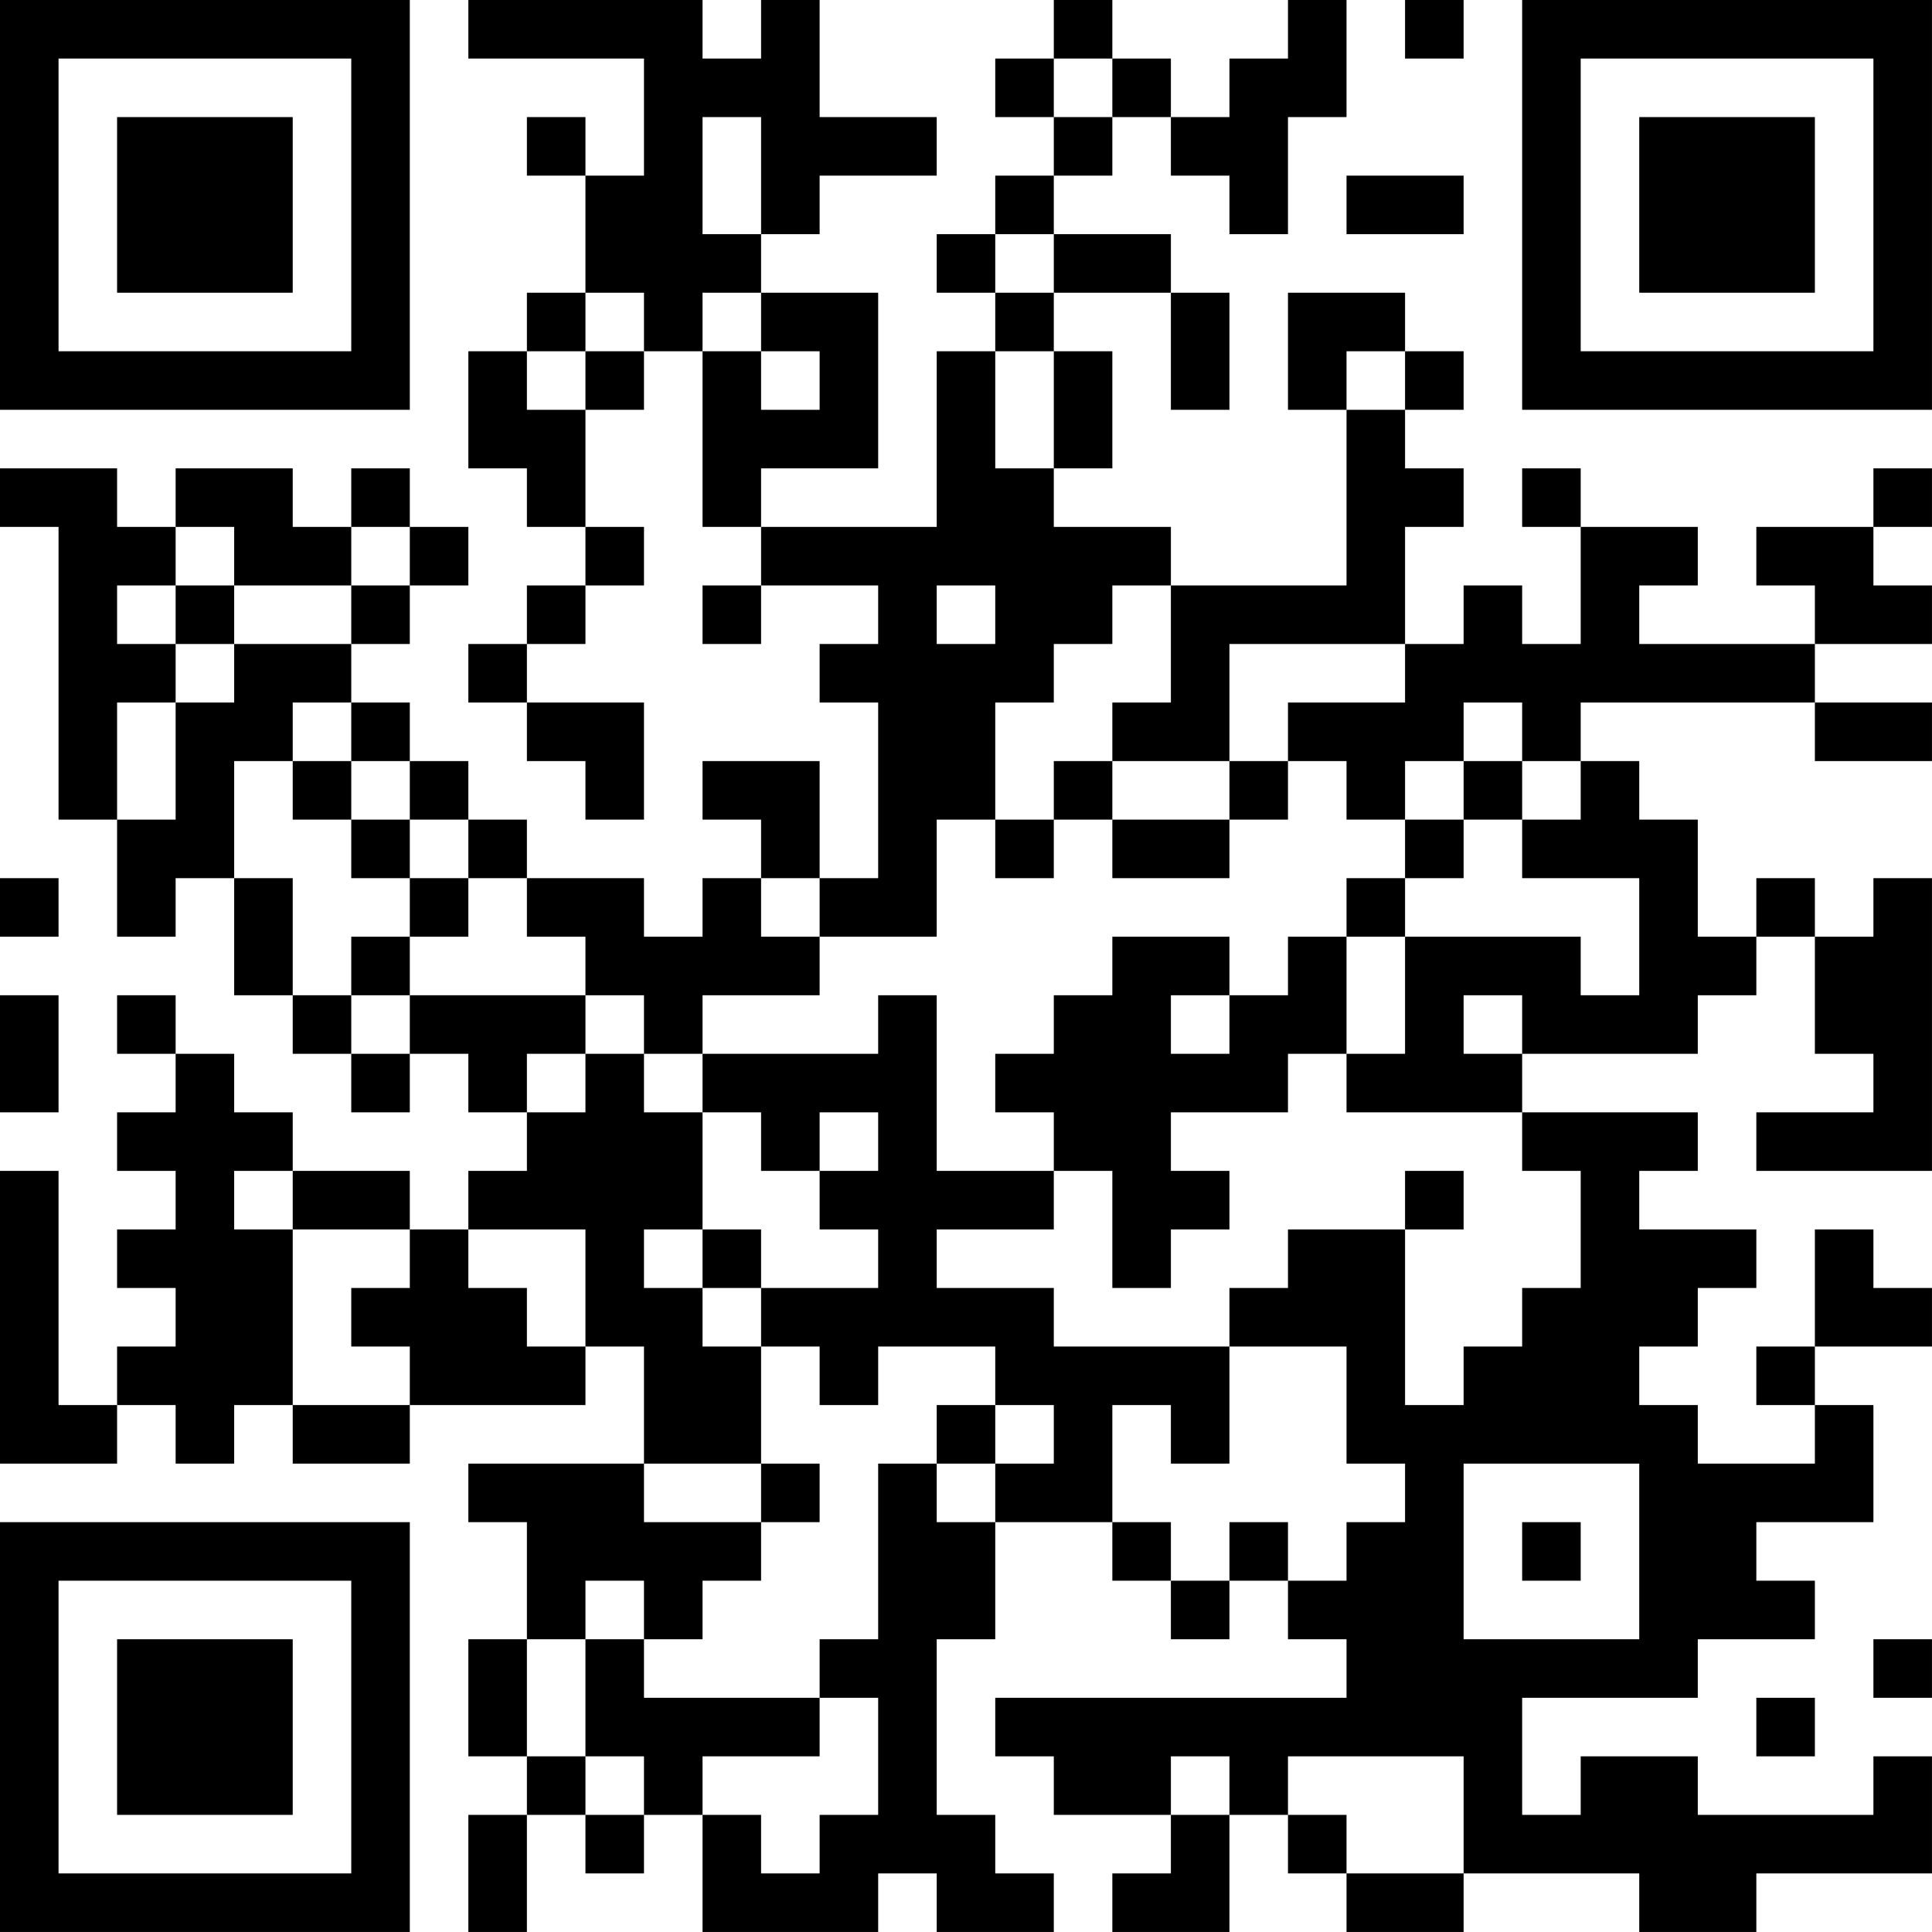 <?xml version="1.0" encoding="UTF-8"?>
<svg xmlns="http://www.w3.org/2000/svg" version="1.1" width="400" height="400" viewBox="0 0 400 400"><rect x="0" y="0" width="400" height="400" fill="#ffffff"/><g transform="scale(12.121)"><g transform="translate(0,0)"><path fill-rule="evenodd" d="M8 0L8 1L11 1L11 3L10 3L10 2L9 2L9 3L10 3L10 5L9 5L9 6L8 6L8 8L9 8L9 9L10 9L10 10L9 10L9 11L8 11L8 12L9 12L9 13L10 13L10 14L11 14L11 12L9 12L9 11L10 11L10 10L11 10L11 9L10 9L10 7L11 7L11 6L12 6L12 9L13 9L13 10L12 10L12 11L13 11L13 10L15 10L15 11L14 11L14 12L15 12L15 15L14 15L14 13L12 13L12 14L13 14L13 15L12 15L12 16L11 16L11 15L9 15L9 14L8 14L8 13L7 13L7 12L6 12L6 11L7 11L7 10L8 10L8 9L7 9L7 8L6 8L6 9L5 9L5 8L3 8L3 9L2 9L2 8L0 8L0 9L1 9L1 14L2 14L2 16L3 16L3 15L4 15L4 17L5 17L5 18L6 18L6 19L7 19L7 18L8 18L8 19L9 19L9 20L8 20L8 21L7 21L7 20L5 20L5 19L4 19L4 18L3 18L3 17L2 17L2 18L3 18L3 19L2 19L2 20L3 20L3 21L2 21L2 22L3 22L3 23L2 23L2 24L1 24L1 20L0 20L0 25L2 25L2 24L3 24L3 25L4 25L4 24L5 24L5 25L7 25L7 24L10 24L10 23L11 23L11 25L8 25L8 26L9 26L9 28L8 28L8 30L9 30L9 31L8 31L8 33L9 33L9 31L10 31L10 32L11 32L11 31L12 31L12 33L15 33L15 32L16 32L16 33L18 33L18 32L17 32L17 31L16 31L16 28L17 28L17 26L19 26L19 27L20 27L20 28L21 28L21 27L22 27L22 28L23 28L23 29L17 29L17 30L18 30L18 31L20 31L20 32L19 32L19 33L21 33L21 31L22 31L22 32L23 32L23 33L25 33L25 32L28 32L28 33L30 33L30 32L33 32L33 30L32 30L32 31L29 31L29 30L27 30L27 31L26 31L26 29L29 29L29 28L31 28L31 27L30 27L30 26L32 26L32 24L31 24L31 23L33 23L33 22L32 22L32 21L31 21L31 23L30 23L30 24L31 24L31 25L29 25L29 24L28 24L28 23L29 23L29 22L30 22L30 21L28 21L28 20L29 20L29 19L26 19L26 18L29 18L29 17L30 17L30 16L31 16L31 18L32 18L32 19L30 19L30 20L33 20L33 15L32 15L32 16L31 16L31 15L30 15L30 16L29 16L29 14L28 14L28 13L27 13L27 12L31 12L31 13L33 13L33 12L31 12L31 11L33 11L33 10L32 10L32 9L33 9L33 8L32 8L32 9L30 9L30 10L31 10L31 11L28 11L28 10L29 10L29 9L27 9L27 8L26 8L26 9L27 9L27 11L26 11L26 10L25 10L25 11L24 11L24 9L25 9L25 8L24 8L24 7L25 7L25 6L24 6L24 5L22 5L22 7L23 7L23 10L20 10L20 9L18 9L18 8L19 8L19 6L18 6L18 5L20 5L20 7L21 7L21 5L20 5L20 4L18 4L18 3L19 3L19 2L20 2L20 3L21 3L21 4L22 4L22 2L23 2L23 0L22 0L22 1L21 1L21 2L20 2L20 1L19 1L19 0L18 0L18 1L17 1L17 2L18 2L18 3L17 3L17 4L16 4L16 5L17 5L17 6L16 6L16 9L13 9L13 8L15 8L15 5L13 5L13 4L14 4L14 3L16 3L16 2L14 2L14 0L13 0L13 1L12 1L12 0ZM24 0L24 1L25 1L25 0ZM18 1L18 2L19 2L19 1ZM12 2L12 4L13 4L13 2ZM23 3L23 4L25 4L25 3ZM17 4L17 5L18 5L18 4ZM10 5L10 6L9 6L9 7L10 7L10 6L11 6L11 5ZM12 5L12 6L13 6L13 7L14 7L14 6L13 6L13 5ZM17 6L17 8L18 8L18 6ZM23 6L23 7L24 7L24 6ZM3 9L3 10L2 10L2 11L3 11L3 12L2 12L2 14L3 14L3 12L4 12L4 11L6 11L6 10L7 10L7 9L6 9L6 10L4 10L4 9ZM3 10L3 11L4 11L4 10ZM16 10L16 11L17 11L17 10ZM19 10L19 11L18 11L18 12L17 12L17 14L16 14L16 16L14 16L14 15L13 15L13 16L14 16L14 17L12 17L12 18L11 18L11 17L10 17L10 16L9 16L9 15L8 15L8 14L7 14L7 13L6 13L6 12L5 12L5 13L4 13L4 15L5 15L5 17L6 17L6 18L7 18L7 17L10 17L10 18L9 18L9 19L10 19L10 18L11 18L11 19L12 19L12 21L11 21L11 22L12 22L12 23L13 23L13 25L11 25L11 26L13 26L13 27L12 27L12 28L11 28L11 27L10 27L10 28L9 28L9 30L10 30L10 31L11 31L11 30L10 30L10 28L11 28L11 29L14 29L14 30L12 30L12 31L13 31L13 32L14 32L14 31L15 31L15 29L14 29L14 28L15 28L15 25L16 25L16 26L17 26L17 25L18 25L18 24L17 24L17 23L15 23L15 24L14 24L14 23L13 23L13 22L15 22L15 21L14 21L14 20L15 20L15 19L14 19L14 20L13 20L13 19L12 19L12 18L15 18L15 17L16 17L16 20L18 20L18 21L16 21L16 22L18 22L18 23L21 23L21 25L20 25L20 24L19 24L19 26L20 26L20 27L21 27L21 26L22 26L22 27L23 27L23 26L24 26L24 25L23 25L23 23L21 23L21 22L22 22L22 21L24 21L24 24L25 24L25 23L26 23L26 22L27 22L27 20L26 20L26 19L23 19L23 18L24 18L24 16L27 16L27 17L28 17L28 15L26 15L26 14L27 14L27 13L26 13L26 12L25 12L25 13L24 13L24 14L23 14L23 13L22 13L22 12L24 12L24 11L21 11L21 13L19 13L19 12L20 12L20 10ZM5 13L5 14L6 14L6 15L7 15L7 16L6 16L6 17L7 17L7 16L8 16L8 15L7 15L7 14L6 14L6 13ZM18 13L18 14L17 14L17 15L18 15L18 14L19 14L19 15L21 15L21 14L22 14L22 13L21 13L21 14L19 14L19 13ZM25 13L25 14L24 14L24 15L23 15L23 16L22 16L22 17L21 17L21 16L19 16L19 17L18 17L18 18L17 18L17 19L18 19L18 20L19 20L19 22L20 22L20 21L21 21L21 20L20 20L20 19L22 19L22 18L23 18L23 16L24 16L24 15L25 15L25 14L26 14L26 13ZM0 15L0 16L1 16L1 15ZM0 17L0 19L1 19L1 17ZM20 17L20 18L21 18L21 17ZM25 17L25 18L26 18L26 17ZM4 20L4 21L5 21L5 24L7 24L7 23L6 23L6 22L7 22L7 21L5 21L5 20ZM24 20L24 21L25 21L25 20ZM8 21L8 22L9 22L9 23L10 23L10 21ZM12 21L12 22L13 22L13 21ZM16 24L16 25L17 25L17 24ZM13 25L13 26L14 26L14 25ZM25 25L25 28L28 28L28 25ZM26 26L26 27L27 27L27 26ZM32 28L32 29L33 29L33 28ZM30 29L30 30L31 30L31 29ZM20 30L20 31L21 31L21 30ZM22 30L22 31L23 31L23 32L25 32L25 30ZM0 0L0 7L7 7L7 0ZM1 1L1 6L6 6L6 1ZM2 2L2 5L5 5L5 2ZM26 0L26 7L33 7L33 0ZM27 1L27 6L32 6L32 1ZM28 2L28 5L31 5L31 2ZM0 26L0 33L7 33L7 26ZM1 27L1 32L6 32L6 27ZM2 28L2 31L5 31L5 28Z" fill="#000000"/></g></g></svg>
